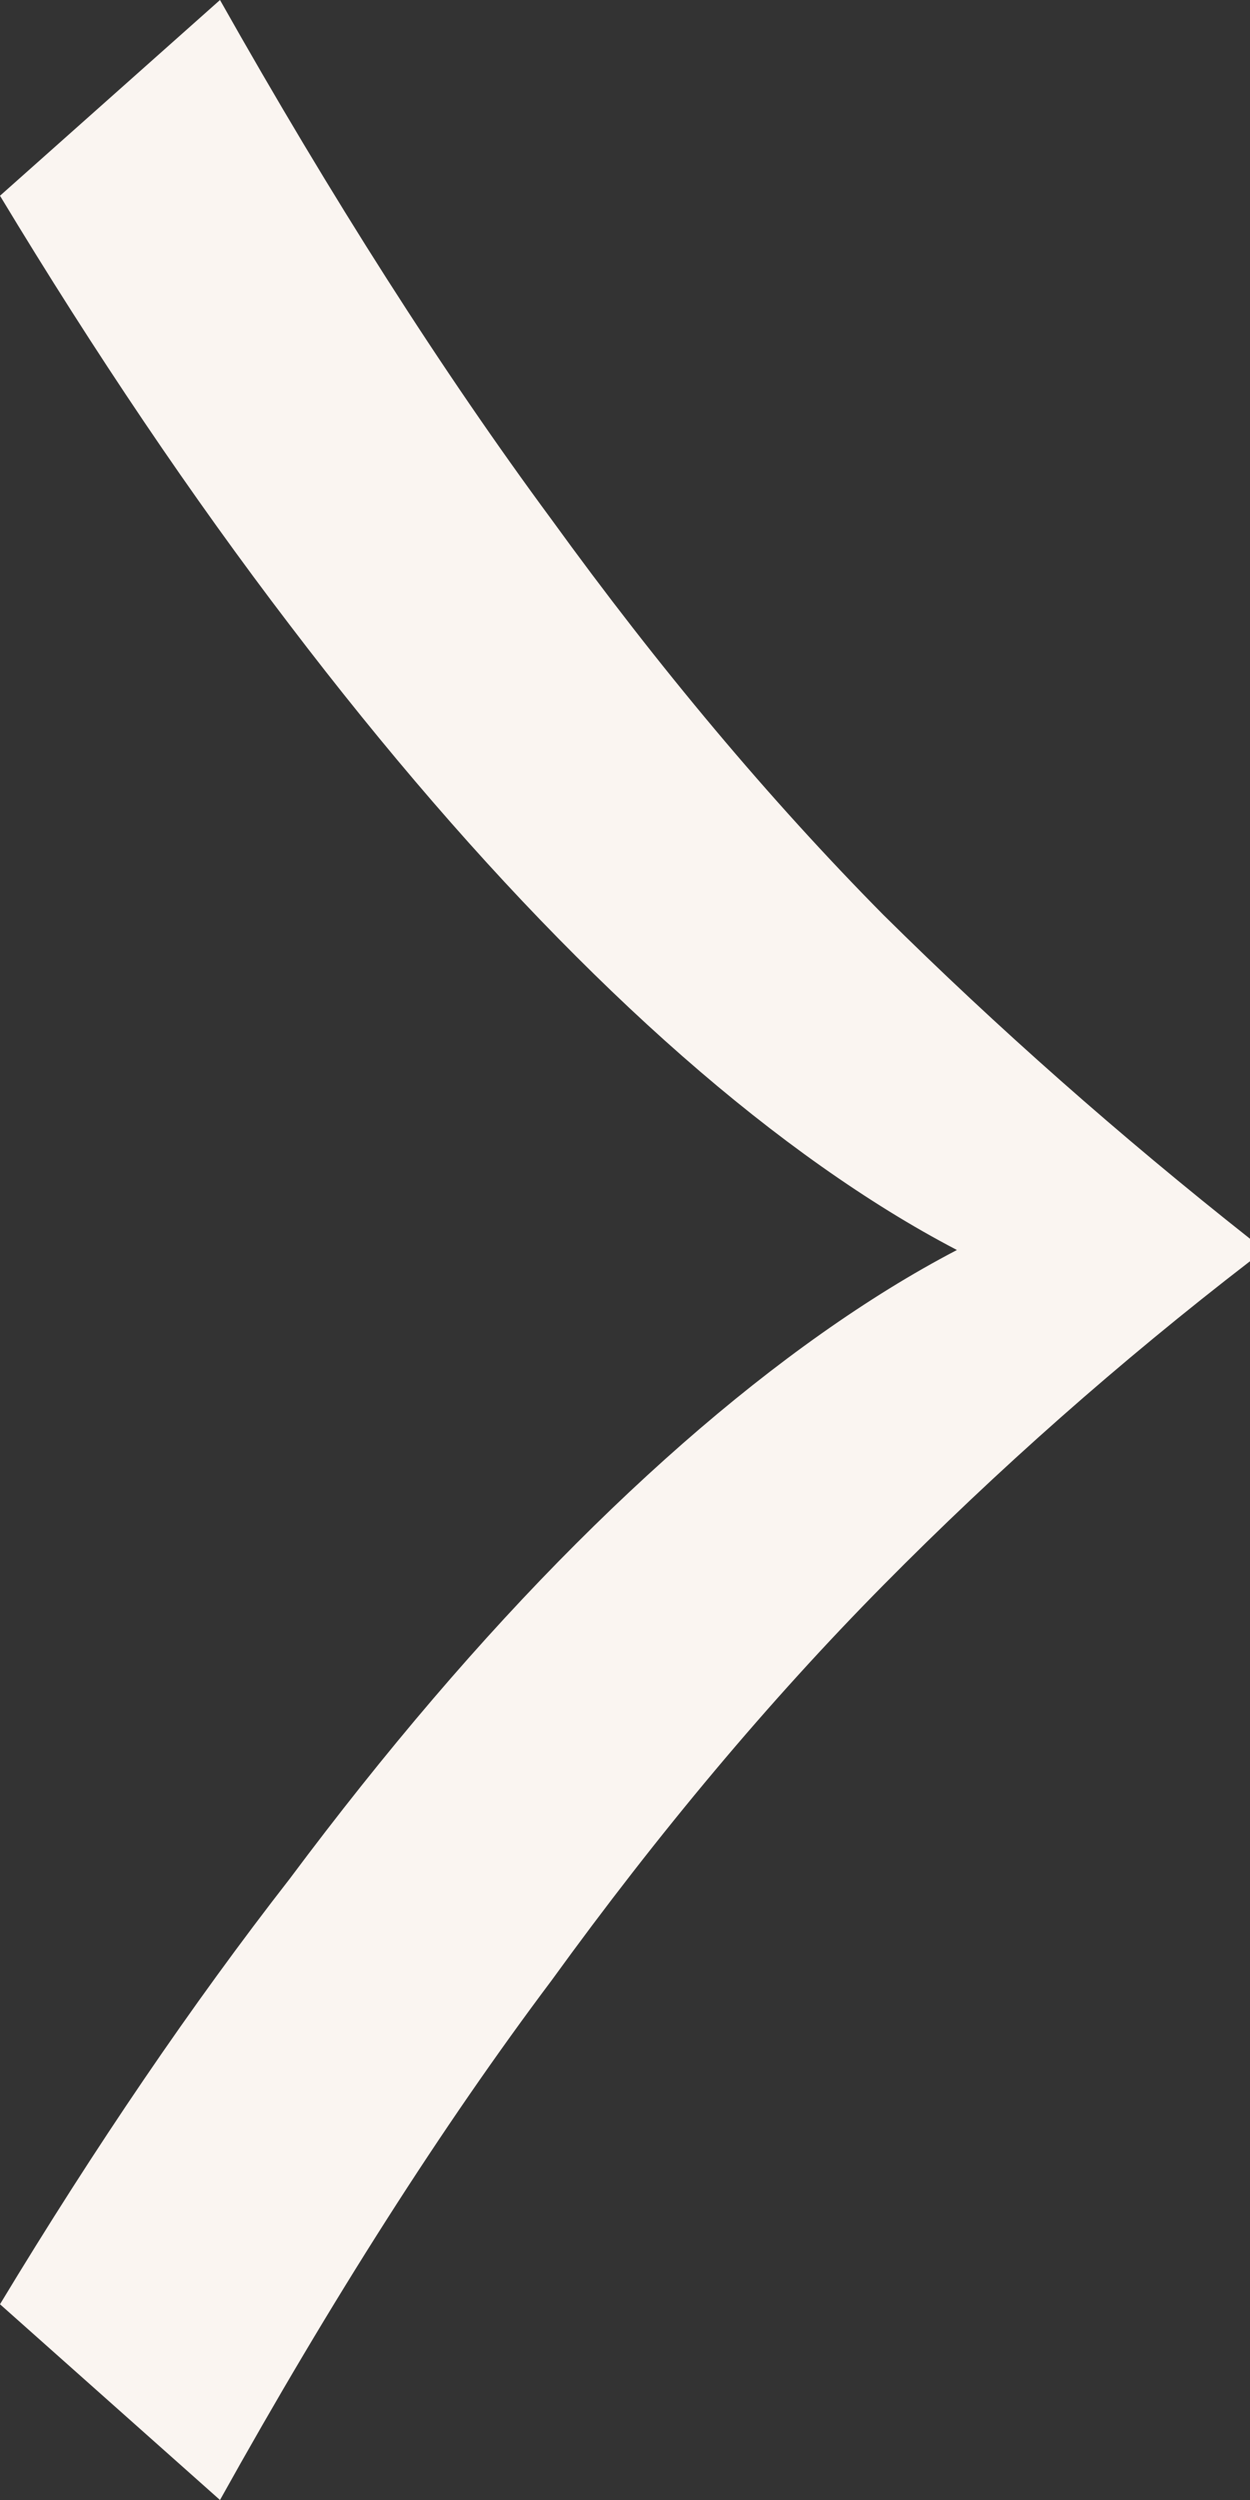 <svg width="10" height="20" viewBox="0 0 10 20" fill="none" xmlns="http://www.w3.org/2000/svg">
<rect x="0" y="0" width="10" height="20" fill="#333333" stroke="none"/>
<path d="M-8.05764e-07 1.566L1.76 -7.69223e-08C2.654 1.586 3.538 2.972 4.413 4.157C5.27 5.341 6.155 6.396 7.067 7.319C7.98 8.223 8.957 9.086 10 9.91L10 10.09C8.957 10.894 7.98 11.757 7.067 12.681C6.155 13.604 5.27 14.659 4.413 15.843C3.538 17.008 2.654 18.394 1.76 20L-6.84636e-08 18.434C0.764 17.169 1.536 16.034 2.318 15.03C3.082 14.006 3.845 13.113 4.609 12.349C5.372 11.586 6.117 10.964 6.844 10.482C7.57 10 8.268 9.669 8.939 9.488L8.939 10.512C8.268 10.331 7.57 10 6.844 9.518C6.117 9.036 5.372 8.414 4.609 7.651C3.845 6.888 3.082 6.004 2.318 5C1.536 3.976 0.763 2.831 -8.05764e-07 1.566Z" fill="#FAF5F1"/>
</svg>
